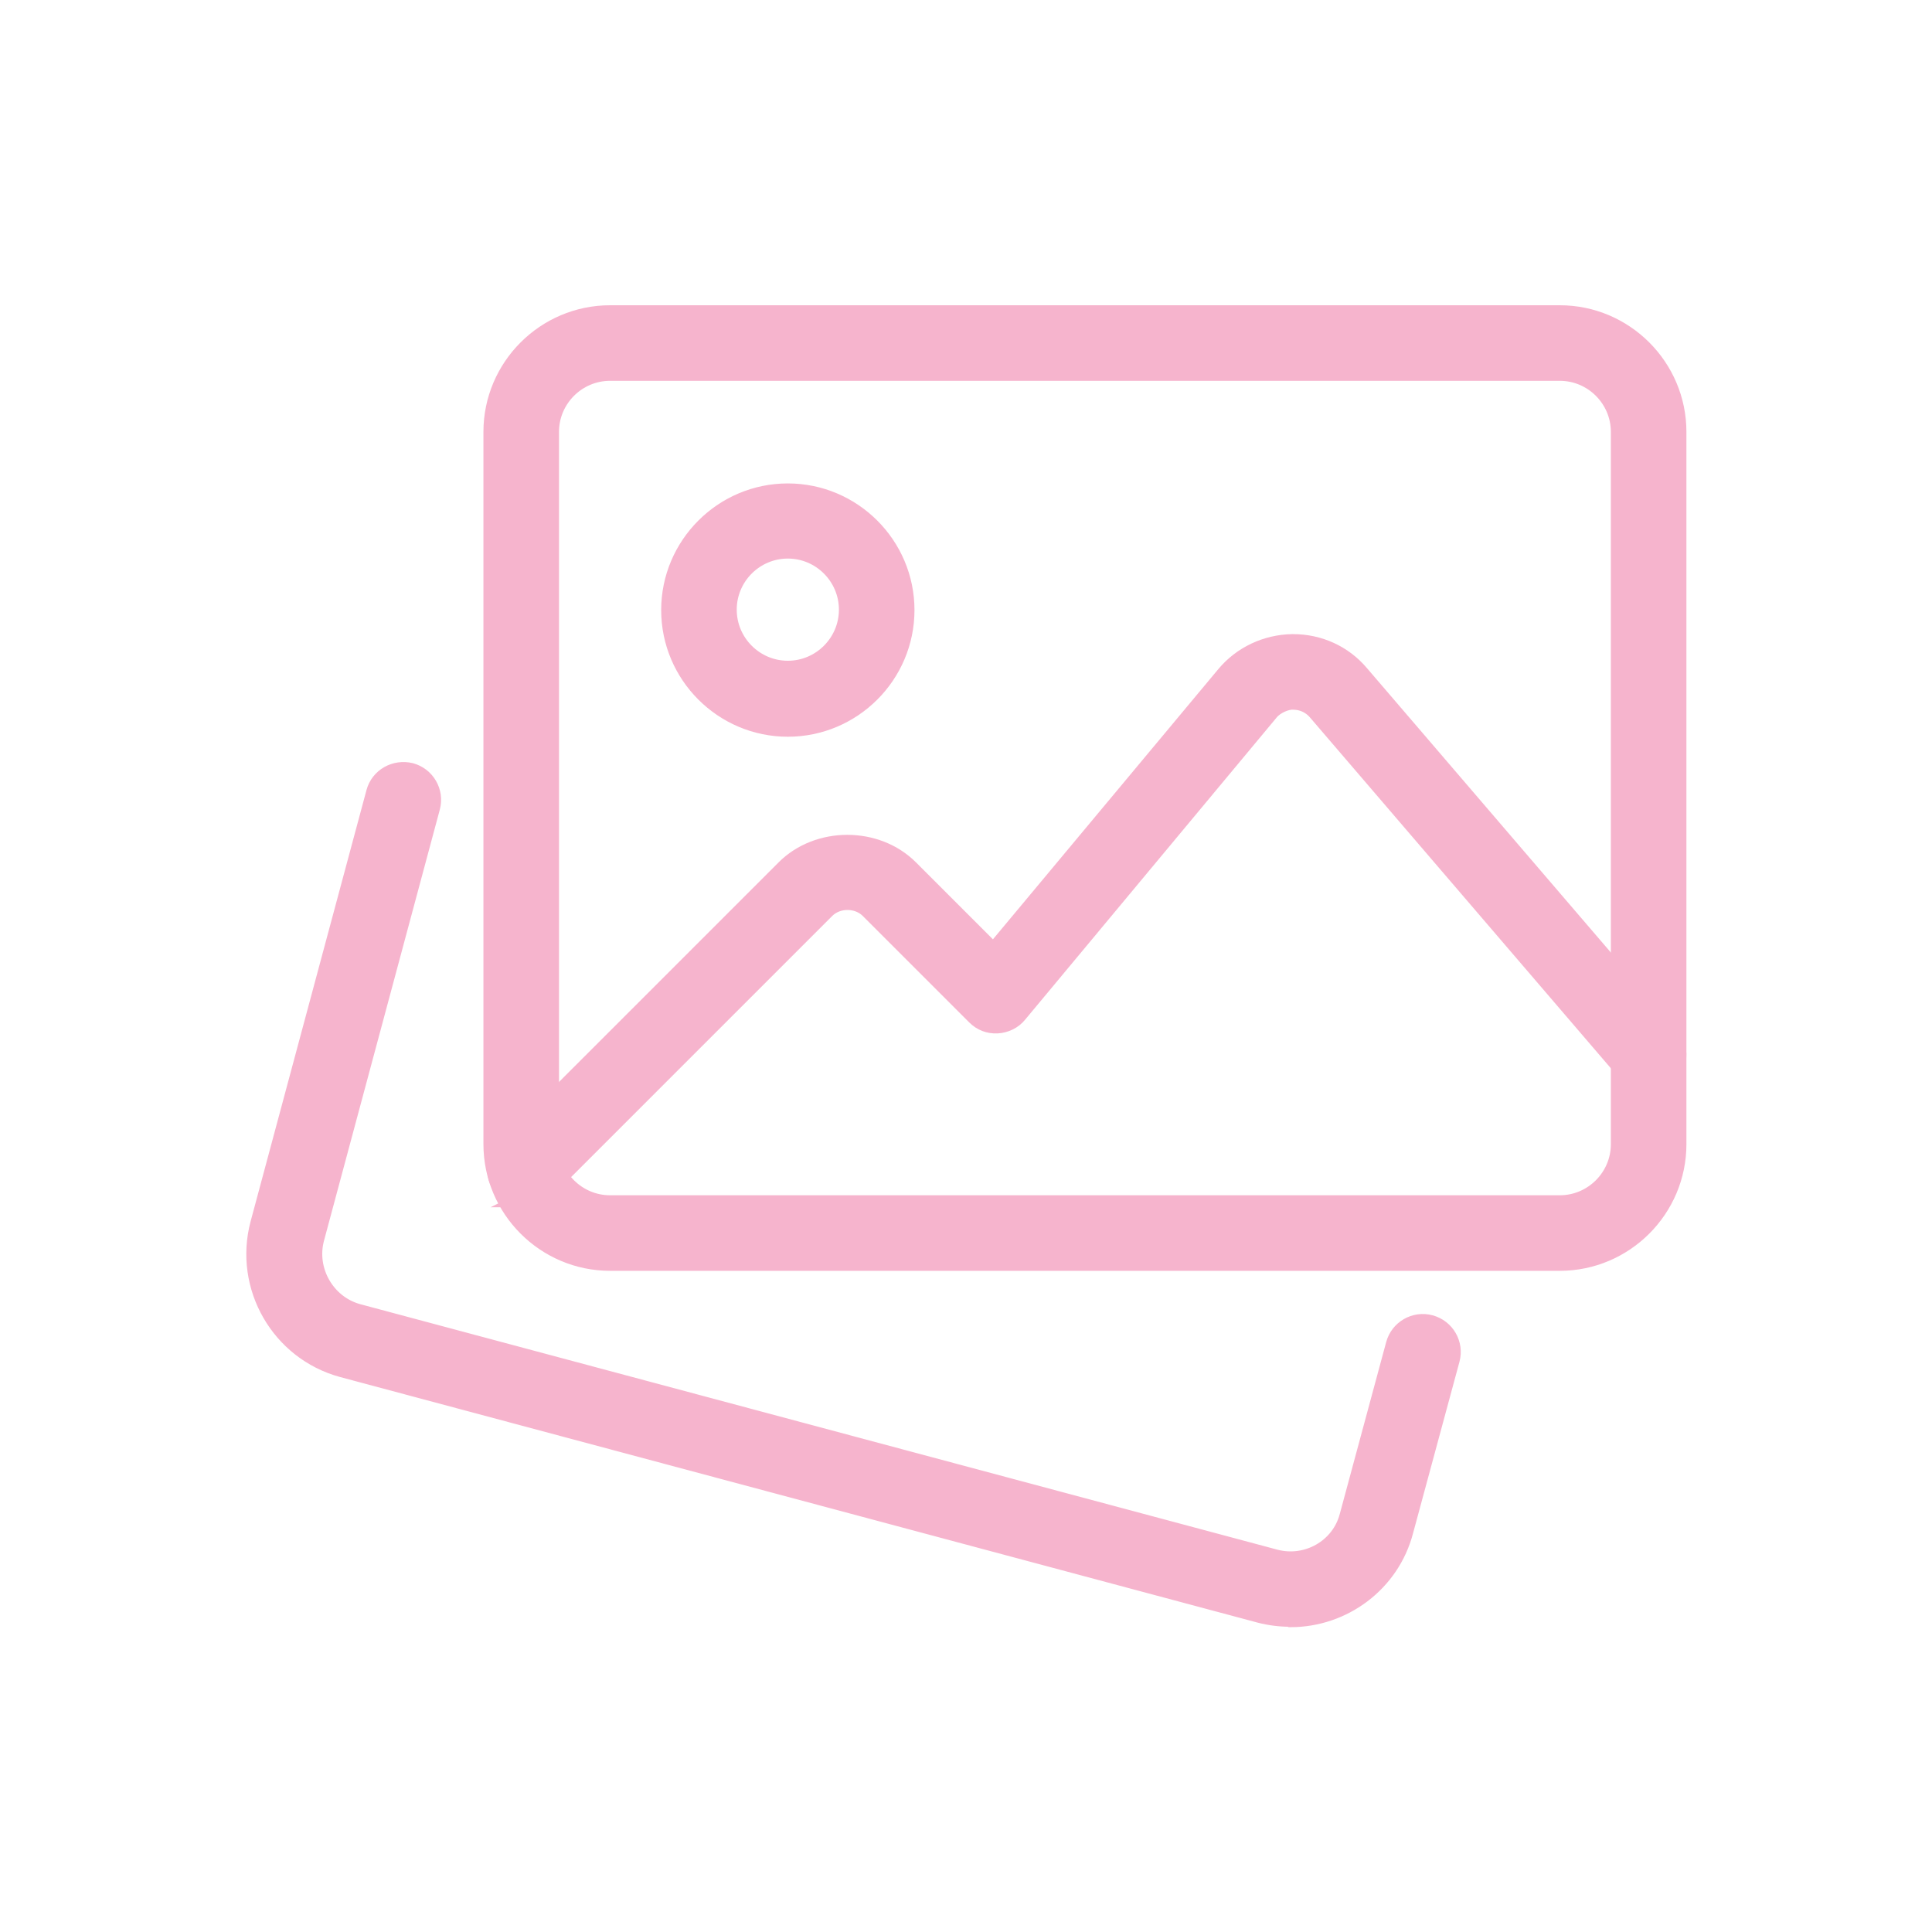 <?xml version="1.0" encoding="UTF-8"?>
<svg id="Warstwa_1" data-name="Warstwa 1" xmlns="http://www.w3.org/2000/svg" viewBox="0 0 45 45">
  <defs>
    <style>
      .cls-1 {
        fill: #f6b4cd;
        stroke: #f6b4cd;
        stroke-miterlimit: 10;
        stroke-width: .38px;
      }
    </style>
  </defs>
  <path class="cls-1" d="M30.04,37.7c-.23,0-.47-.03-.7-.09l-21.37-5.72c-1.47-.4-2.34-1.92-1.95-3.39l2.7-10.05c.1-.37.48-.58.85-.49.37.1.59.48.49.85l-2.7,10.05c-.19.73.25,1.5.98,1.7l21.37,5.72c.73.19,1.49-.24,1.68-.97l1.08-4c.1-.37.48-.59.85-.49.37.1.59.48.49.85l-1.08,3.99c-.32,1.23-1.44,2.05-2.67,2.05h0Z"/>
  <path class="cls-1" d="M36.32,29.41H14.21c-1.52,0-2.76-1.24-2.76-2.76V10.06c0-1.52,1.24-2.76,2.76-2.76h22.12c1.52,0,2.76,1.24,2.76,2.76v16.59c0,1.52-1.24,2.76-2.76,2.76ZM14.21,8.68c-.76,0-1.38.62-1.38,1.38v16.59c0,.76.62,1.38,1.38,1.38h22.12c.76,0,1.38-.62,1.38-1.38V10.06c0-.76-.62-1.38-1.38-1.38H14.21Z"/>
  <path class="cls-1" d="M18.35,16.97c-1.52,0-2.76-1.24-2.76-2.76s1.24-2.76,2.76-2.76,2.76,1.24,2.76,2.76-1.24,2.76-2.76,2.76ZM18.35,12.82c-.76,0-1.38.62-1.38,1.38s.62,1.38,1.38,1.38,1.38-.62,1.38-1.38-.62-1.38-1.38-1.38Z"/>
  <path class="cls-1" d="M12.23,27.93c-.18,0-.35-.07-.49-.2-.27-.27-.27-.71,0-.98l6.53-6.53c.78-.78,2.15-.78,2.93,0l1.94,1.94,5.38-6.45c.39-.47.97-.74,1.58-.75h.02c.61,0,1.18.26,1.57.72l7.23,8.43c.25.29.22.73-.07.97-.29.25-.72.22-.97-.07l-7.23-8.43c-.13-.15-.32-.24-.53-.24-.14-.01-.4.09-.53.25l-5.86,7.04c-.12.15-.31.24-.5.25-.2.01-.38-.06-.52-.2l-2.48-2.48c-.26-.26-.72-.26-.98,0l-6.53,6.53c-.13.13-.31.2-.49.2h0Z"/>
</svg>